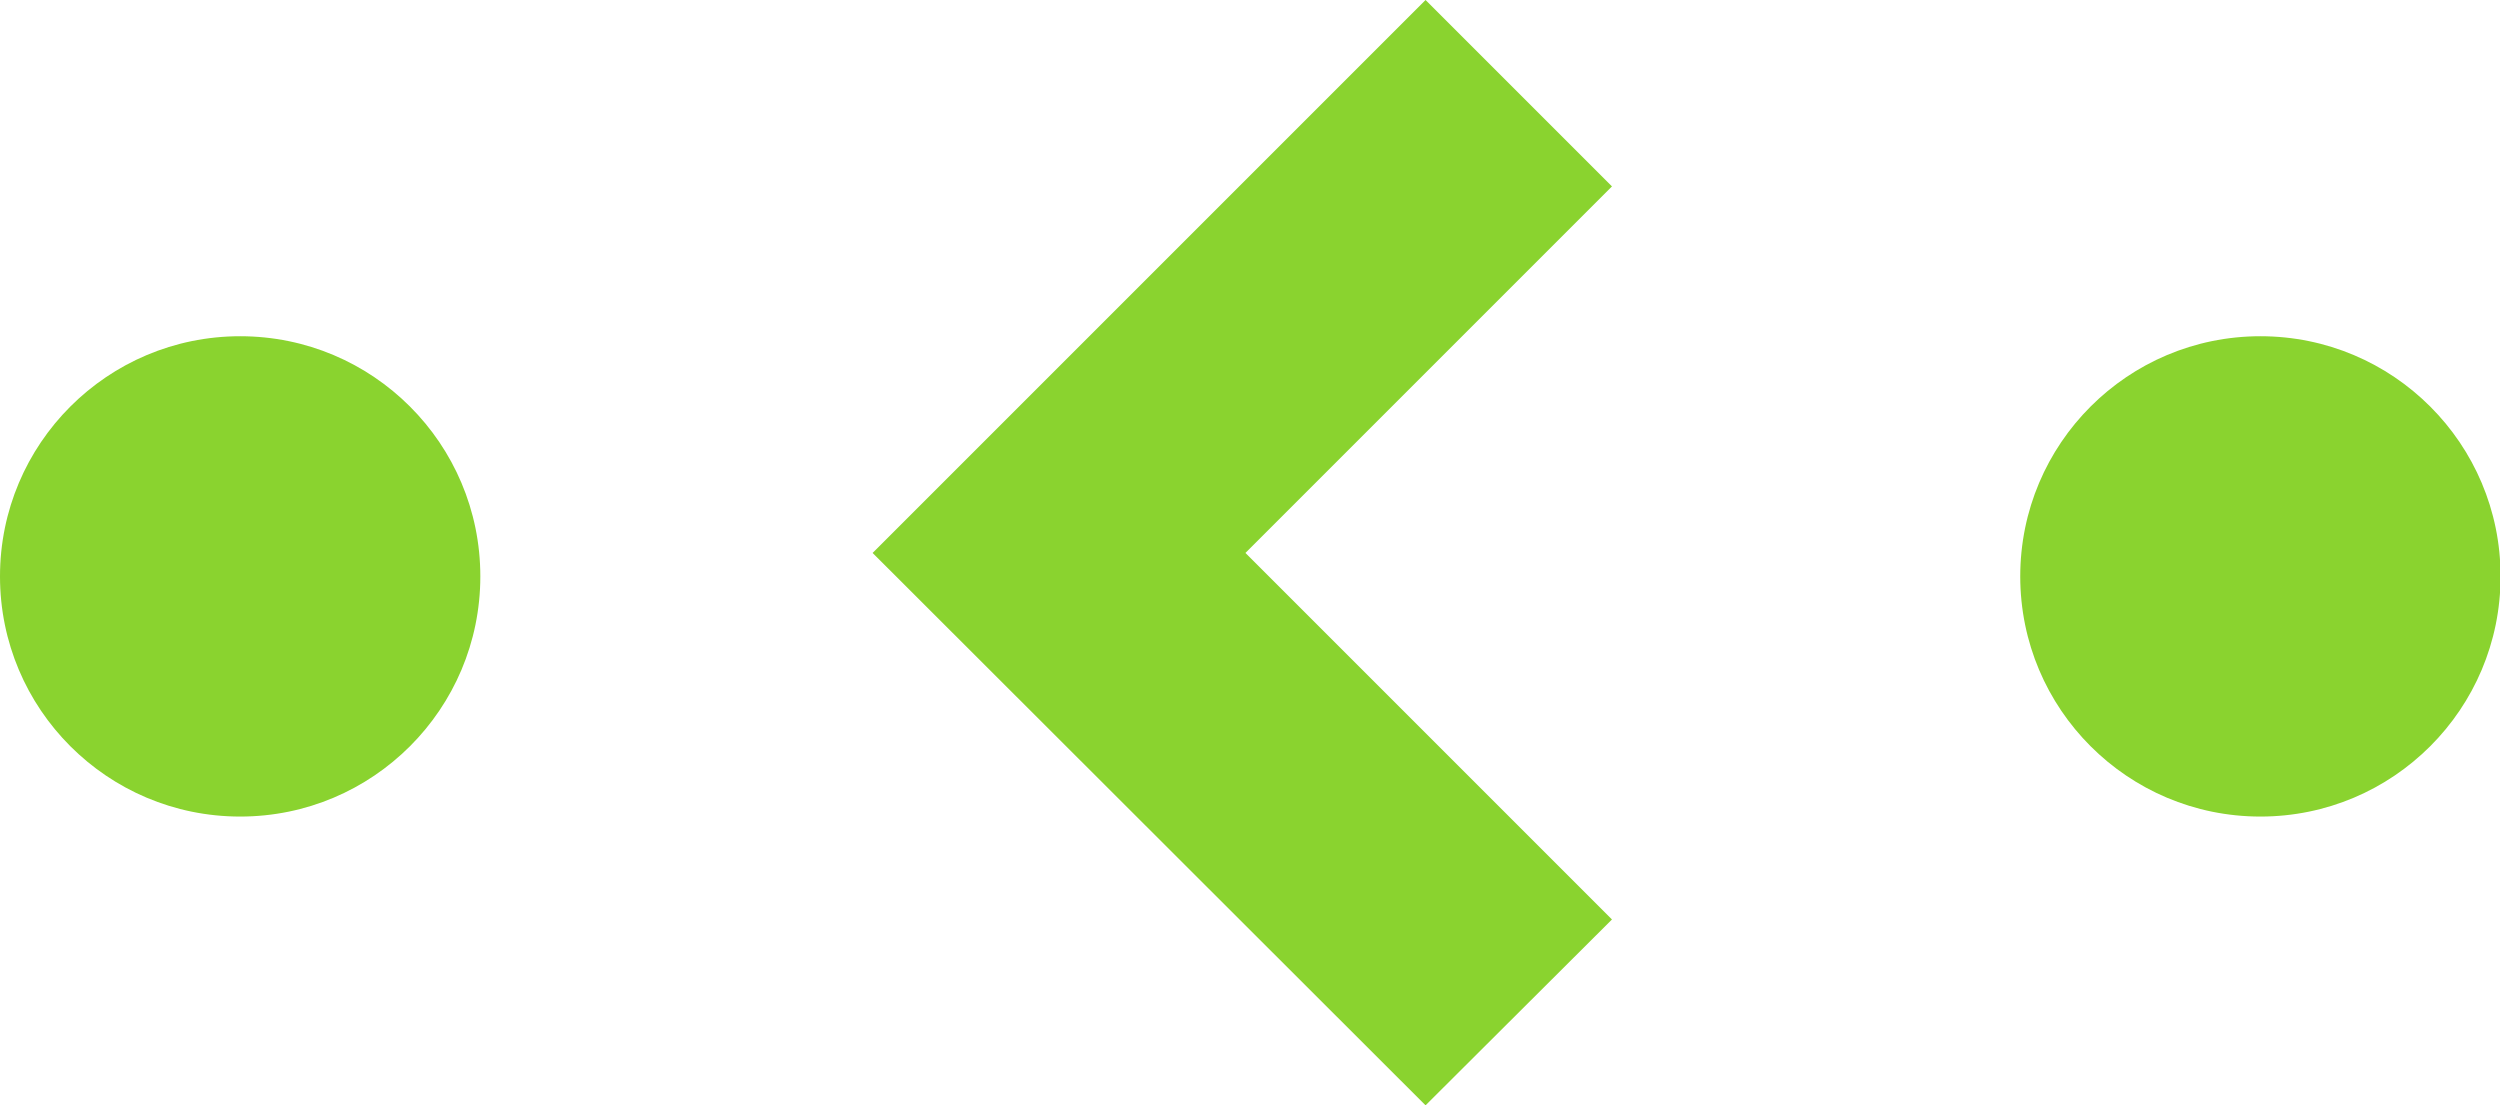 <?xml version="1.0" encoding="utf-8"?>
<!-- Generator: Adobe Illustrator 24.1.0, SVG Export Plug-In . SVG Version: 6.00 Build 0)  -->
<svg version="1.1" id="Layer_1" xmlns="http://www.w3.org/2000/svg" xmlns:xlink="http://www.w3.org/1999/xlink" x="0px" y="0px"
	 viewBox="0 0 43.72 19.33" style="enable-background:new 0 0 43.72 19.33;" xml:space="preserve">
<style type="text/css">
	.st0{fill:#8ad32f;}
</style>
<path class="st0" d="M0,10.08c0-2.32,1.88-4.2,4.2-4.2c2.32,0,4.2,1.88,4.2,4.2c0,2.32-1.88,4.2-4.2,4.2C1.88,14.28,0,12.4,0,10.08"
	/>
<path class="st0" d="M35.33,10.08c0-2.32,1.88-4.2,4.2-4.2s4.2,1.88,4.2,4.2c0,2.32-1.88,4.2-4.2,4.2S35.33,12.4,35.33,10.08"/>
<polyline class="st0" points="24.93,19.33 15.26,9.67 24.93,0 28.19,3.26 21.78,9.67 28.19,16.08 24.93,19.33 "/>
</svg>
